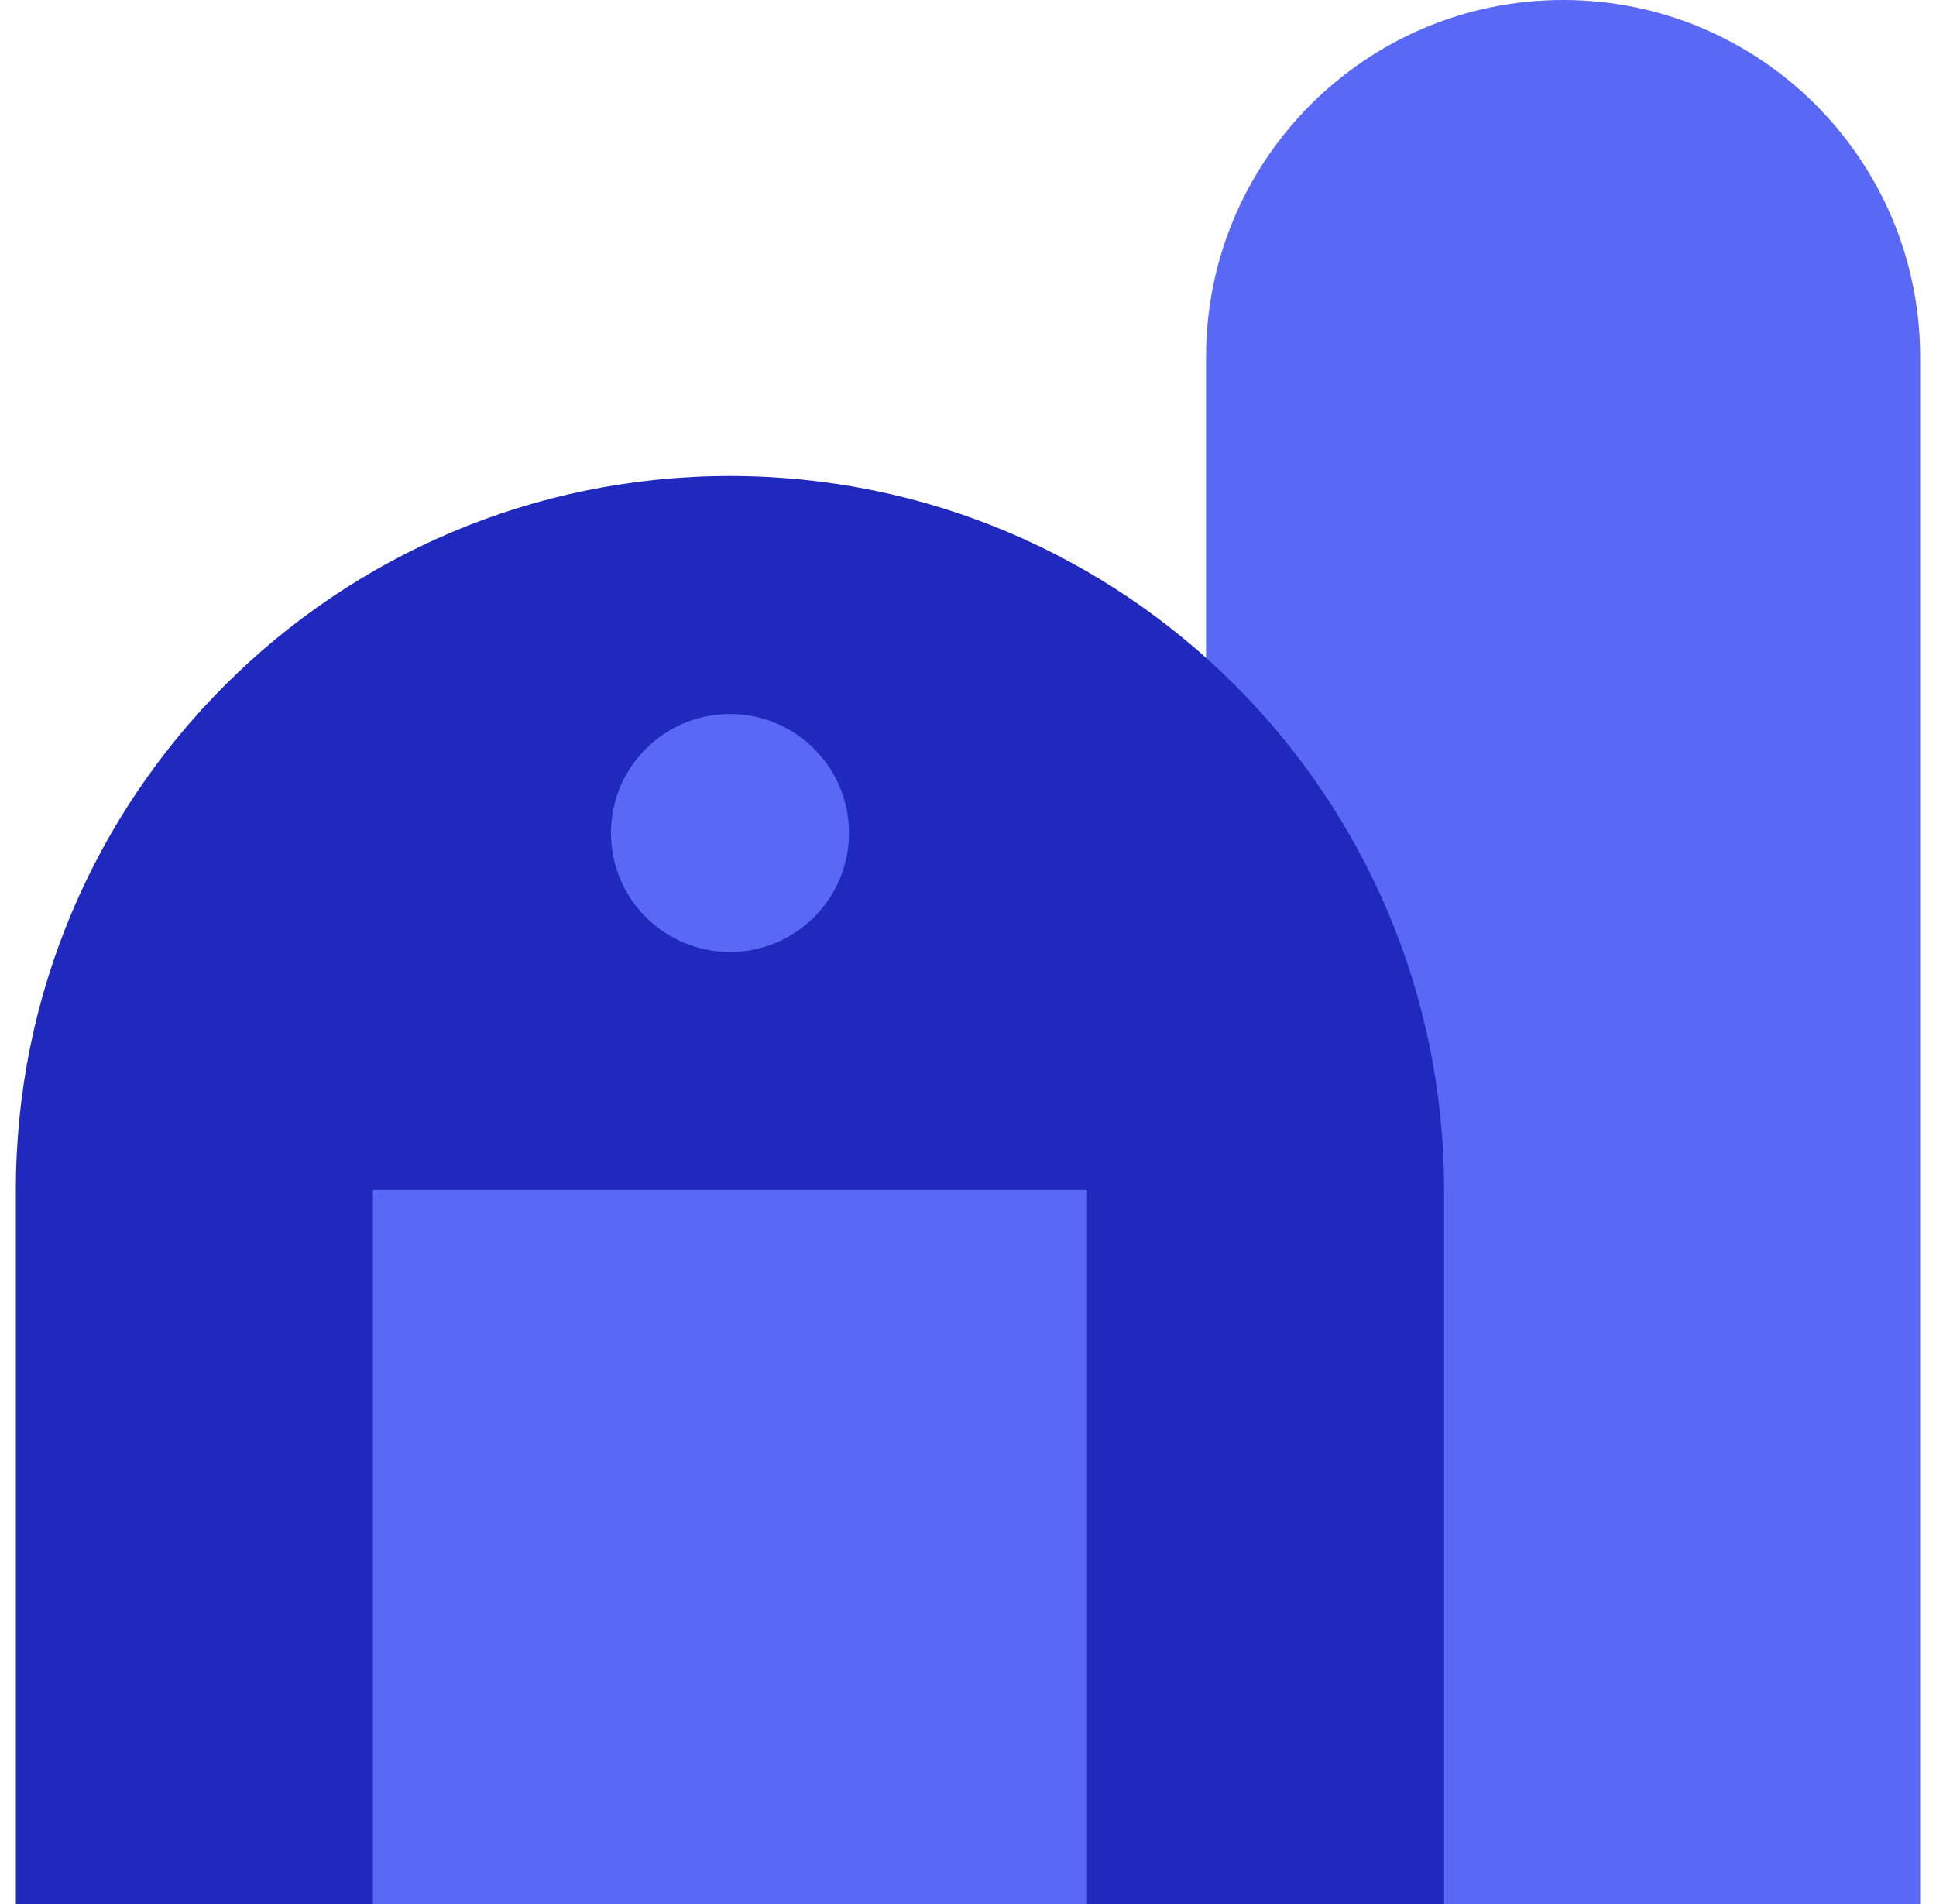 <svg width="61" height="60" viewBox="0 0 61 60" fill="none" xmlns="http://www.w3.org/2000/svg">
<g id="block-2" clip-path="url(#clip0_1453_4356)">
<path id="Vector" d="M38 11.25C38 5.04 43.04 0 49.25 0C55.46 0 60.5 5.04 60.5 11.25V60H38V11.25Z" fill="#5A69F5"/>
<path id="Vector_2" d="M0.5 37.5C0.5 25.073 10.572 15 23 15C35.428 15 45.5 25.073 45.5 37.5V60H0.5V37.5Z" fill="#2029BD"/>
<path id="Vector_3" d="M11.75 37.5H34.25V60H11.75V37.5ZM23 22.5C25.07 22.5 26.75 24.18 26.75 26.25C26.75 28.32 25.07 30 23 30C20.93 30 19.25 28.32 19.25 26.25C19.25 24.18 20.93 22.5 23 22.5Z" fill="#5A69F5"/>
</g>
<defs>
<clipPath id="clip0_1453_4356">
<rect width="60" height="60" fill="white" transform="translate(0.5)"/>
</clipPath>
</defs>
</svg>
